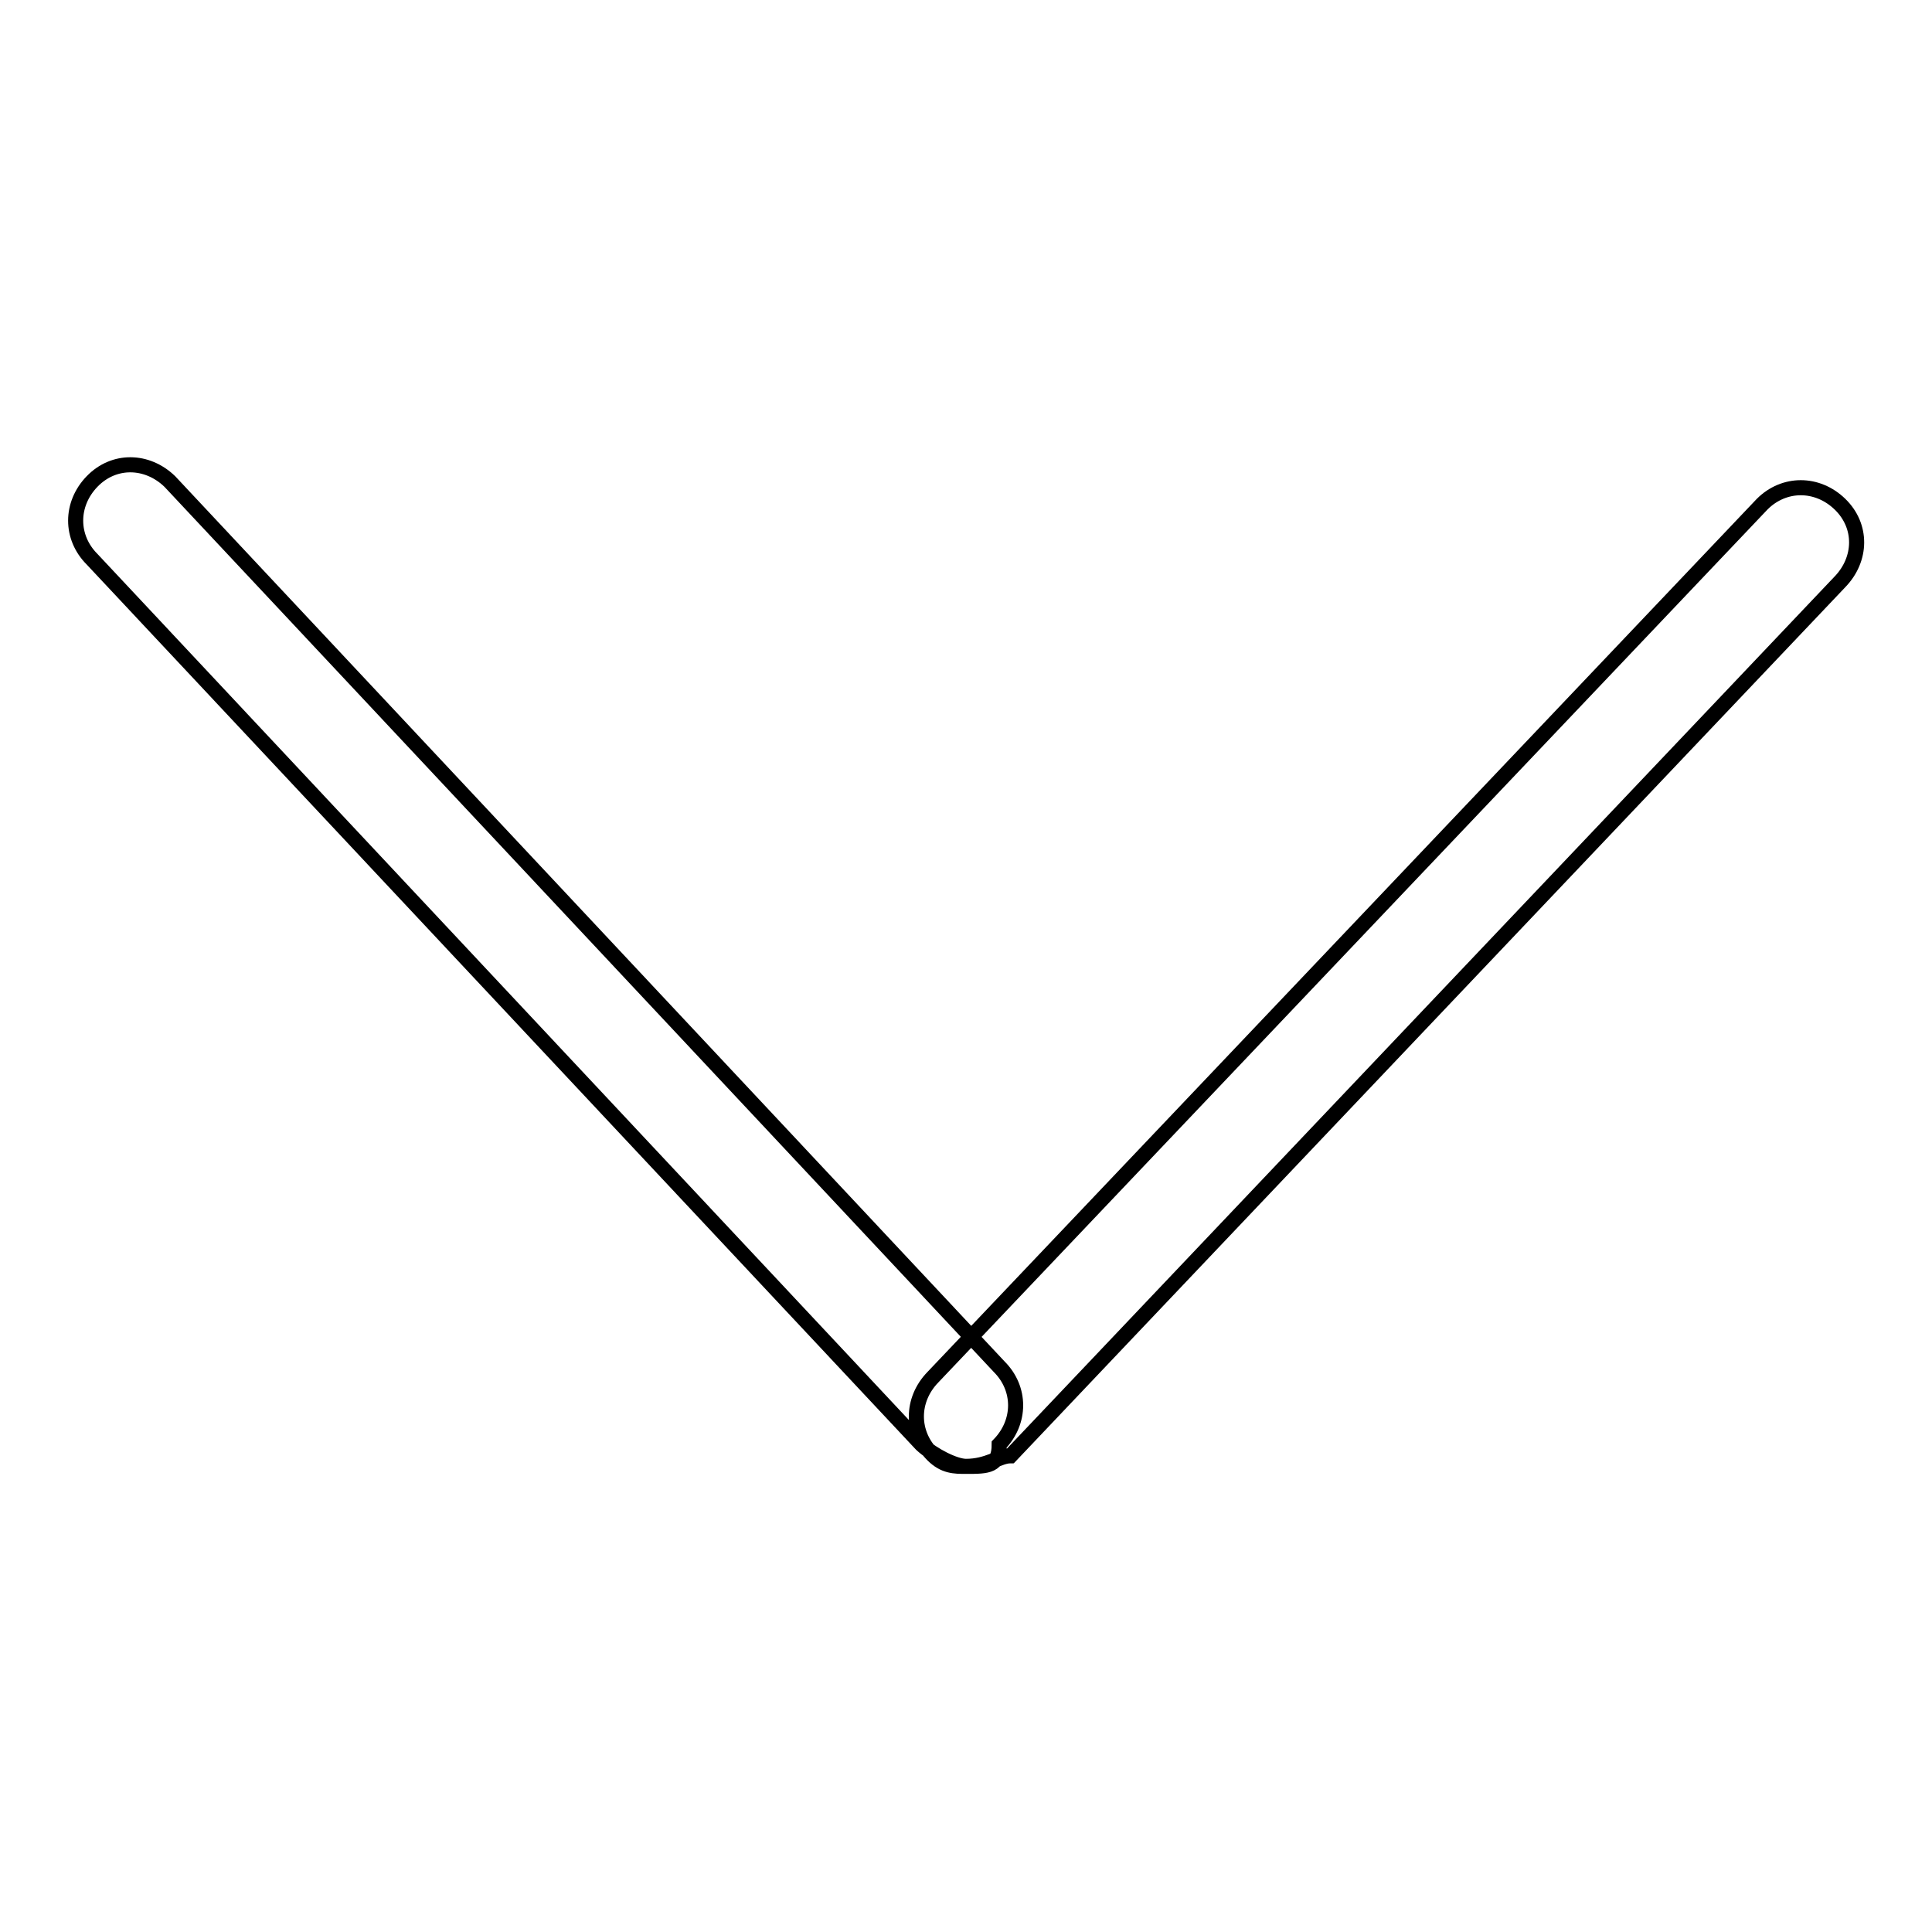 <?xml version="1.0" encoding="utf-8"?>
<!-- Svg Vector Icons : http://www.onlinewebfonts.com/icon -->
<!DOCTYPE svg PUBLIC "-//W3C//DTD SVG 1.1//EN" "http://www.w3.org/Graphics/SVG/1.1/DTD/svg11.dtd">
<svg version="1.1" xmlns="http://www.w3.org/2000/svg" xmlns:xlink="http://www.w3.org/1999/xlink" x="0px" y="0px" viewBox="0 0 256 256" enable-background="new 0 0 256 256" xml:space="preserve">
<g> <path stroke-width="2" fill-opacity="0" stroke="#000000"  d="M128,194.3c-1.5,0-4.4-1.5-5.9-2.9L12.2,74.1c-2.9-2.9-2.9-7.3,0-10.3s7.3-2.9,10.3,0l109.9,117.3 c2.9,2.9,2.9,7.3,0,10.3C132.4,194.3,130.9,194.3,128,194.3z M128,194.3c-1.5,0-2.9,0-4.4-1.5c-2.9-2.9-2.9-7.3,0-10.3L233.5,66.8 c2.9-2.9,7.3-2.9,10.3,0s2.9,7.3,0,10.3L133.9,192.9C132.4,192.9,130.9,194.3,128,194.3z"/></g>
</svg>